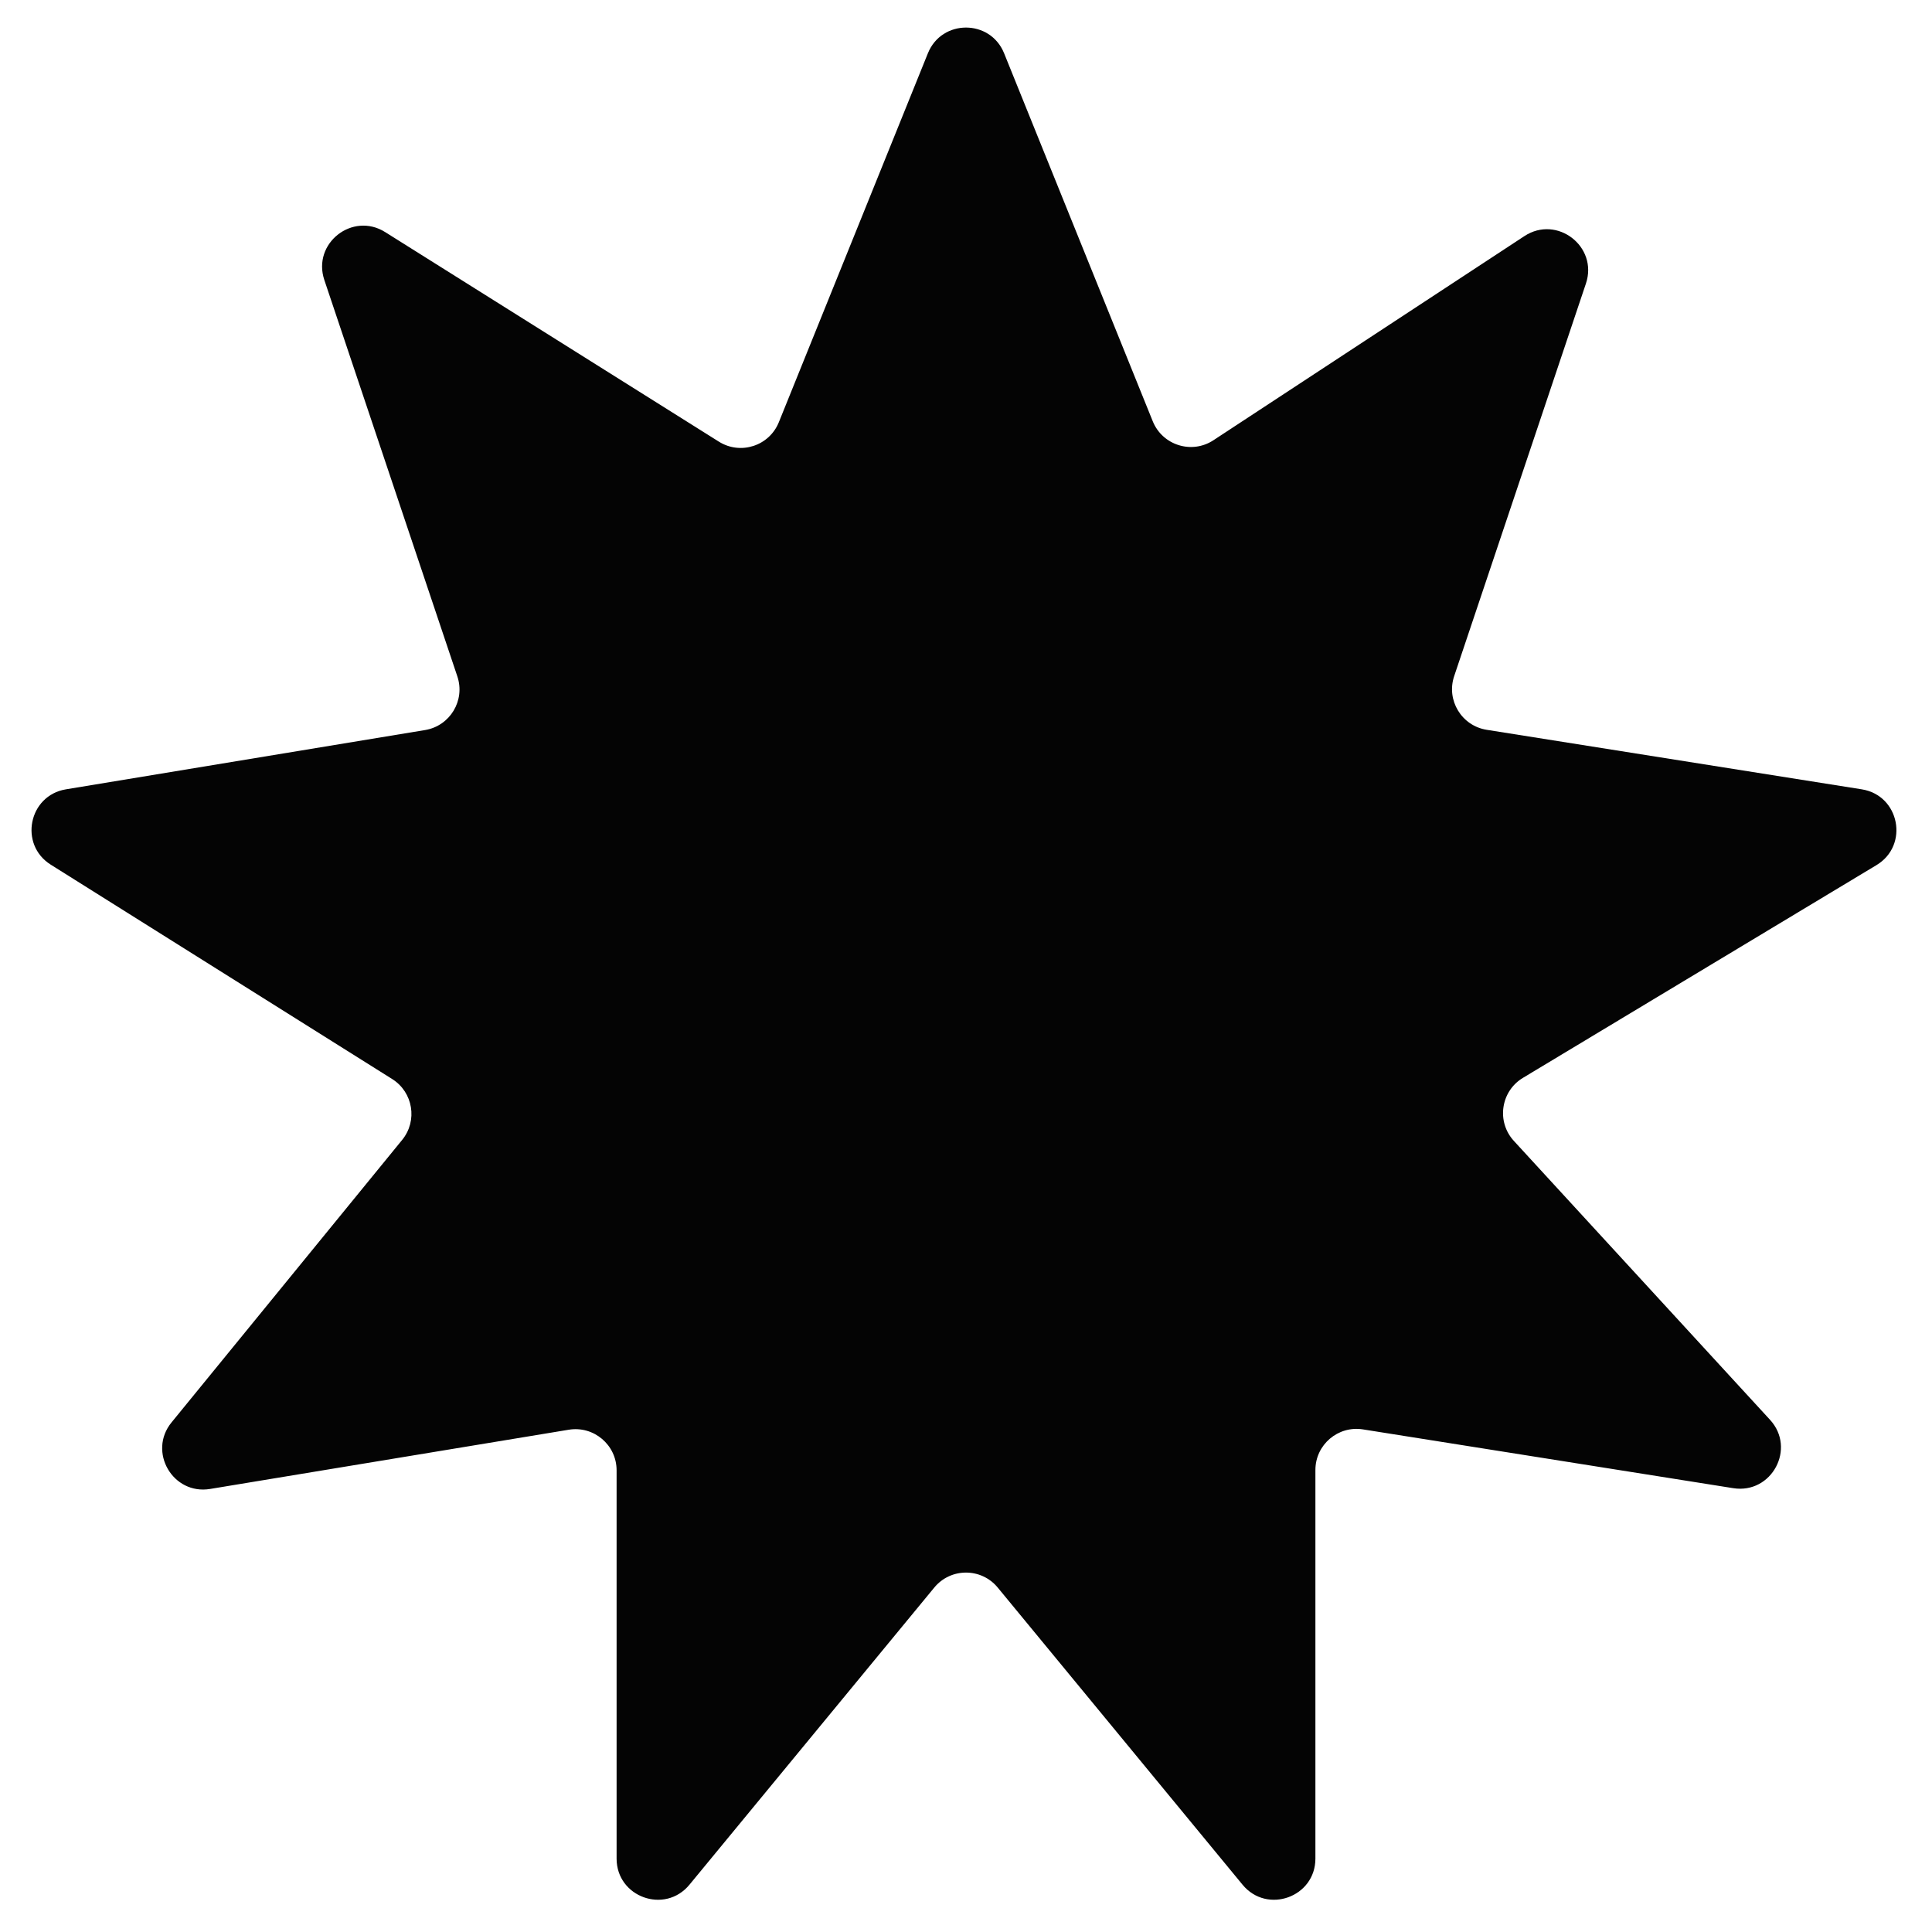 <svg width="47" height="47" viewBox="0 0 47 47" fill="none" xmlns="http://www.w3.org/2000/svg">
<path d="M15 45.214V35.768C15 35.151 14.446 34.681 13.837 34.781L5.111 36.222C4.202 36.372 3.591 35.316 4.173 34.603L9.784 27.73C10.164 27.264 10.05 26.57 9.541 26.25L1.235 21.035C0.456 20.546 0.696 19.352 1.604 19.202L10.341 17.76C10.949 17.659 11.322 17.039 11.126 16.455L7.89 6.811C7.591 5.92 8.575 5.147 9.37 5.646L17.488 10.744C18.016 11.075 18.714 10.849 18.947 10.271L22.573 1.296C22.91 0.462 24.09 0.462 24.427 1.296L28.043 10.248C28.28 10.833 28.992 11.056 29.519 10.71L37.084 5.744C37.877 5.223 38.883 5.998 38.581 6.898L35.376 16.448C35.179 17.034 35.556 17.657 36.167 17.754L45.291 19.202C46.212 19.348 46.449 20.565 45.649 21.046L37.049 26.221C36.507 26.547 36.4 27.289 36.828 27.755L43.059 34.539C43.7 35.236 43.101 36.351 42.165 36.203L33.157 34.773C32.55 34.677 32 35.146 32 35.761V45.214C32 46.152 30.825 46.574 30.228 45.85L24.272 38.621C23.872 38.135 23.128 38.135 22.728 38.621L16.772 45.85C16.175 46.574 15 46.152 15 45.214Z" fill="#040404"/>
</svg>
